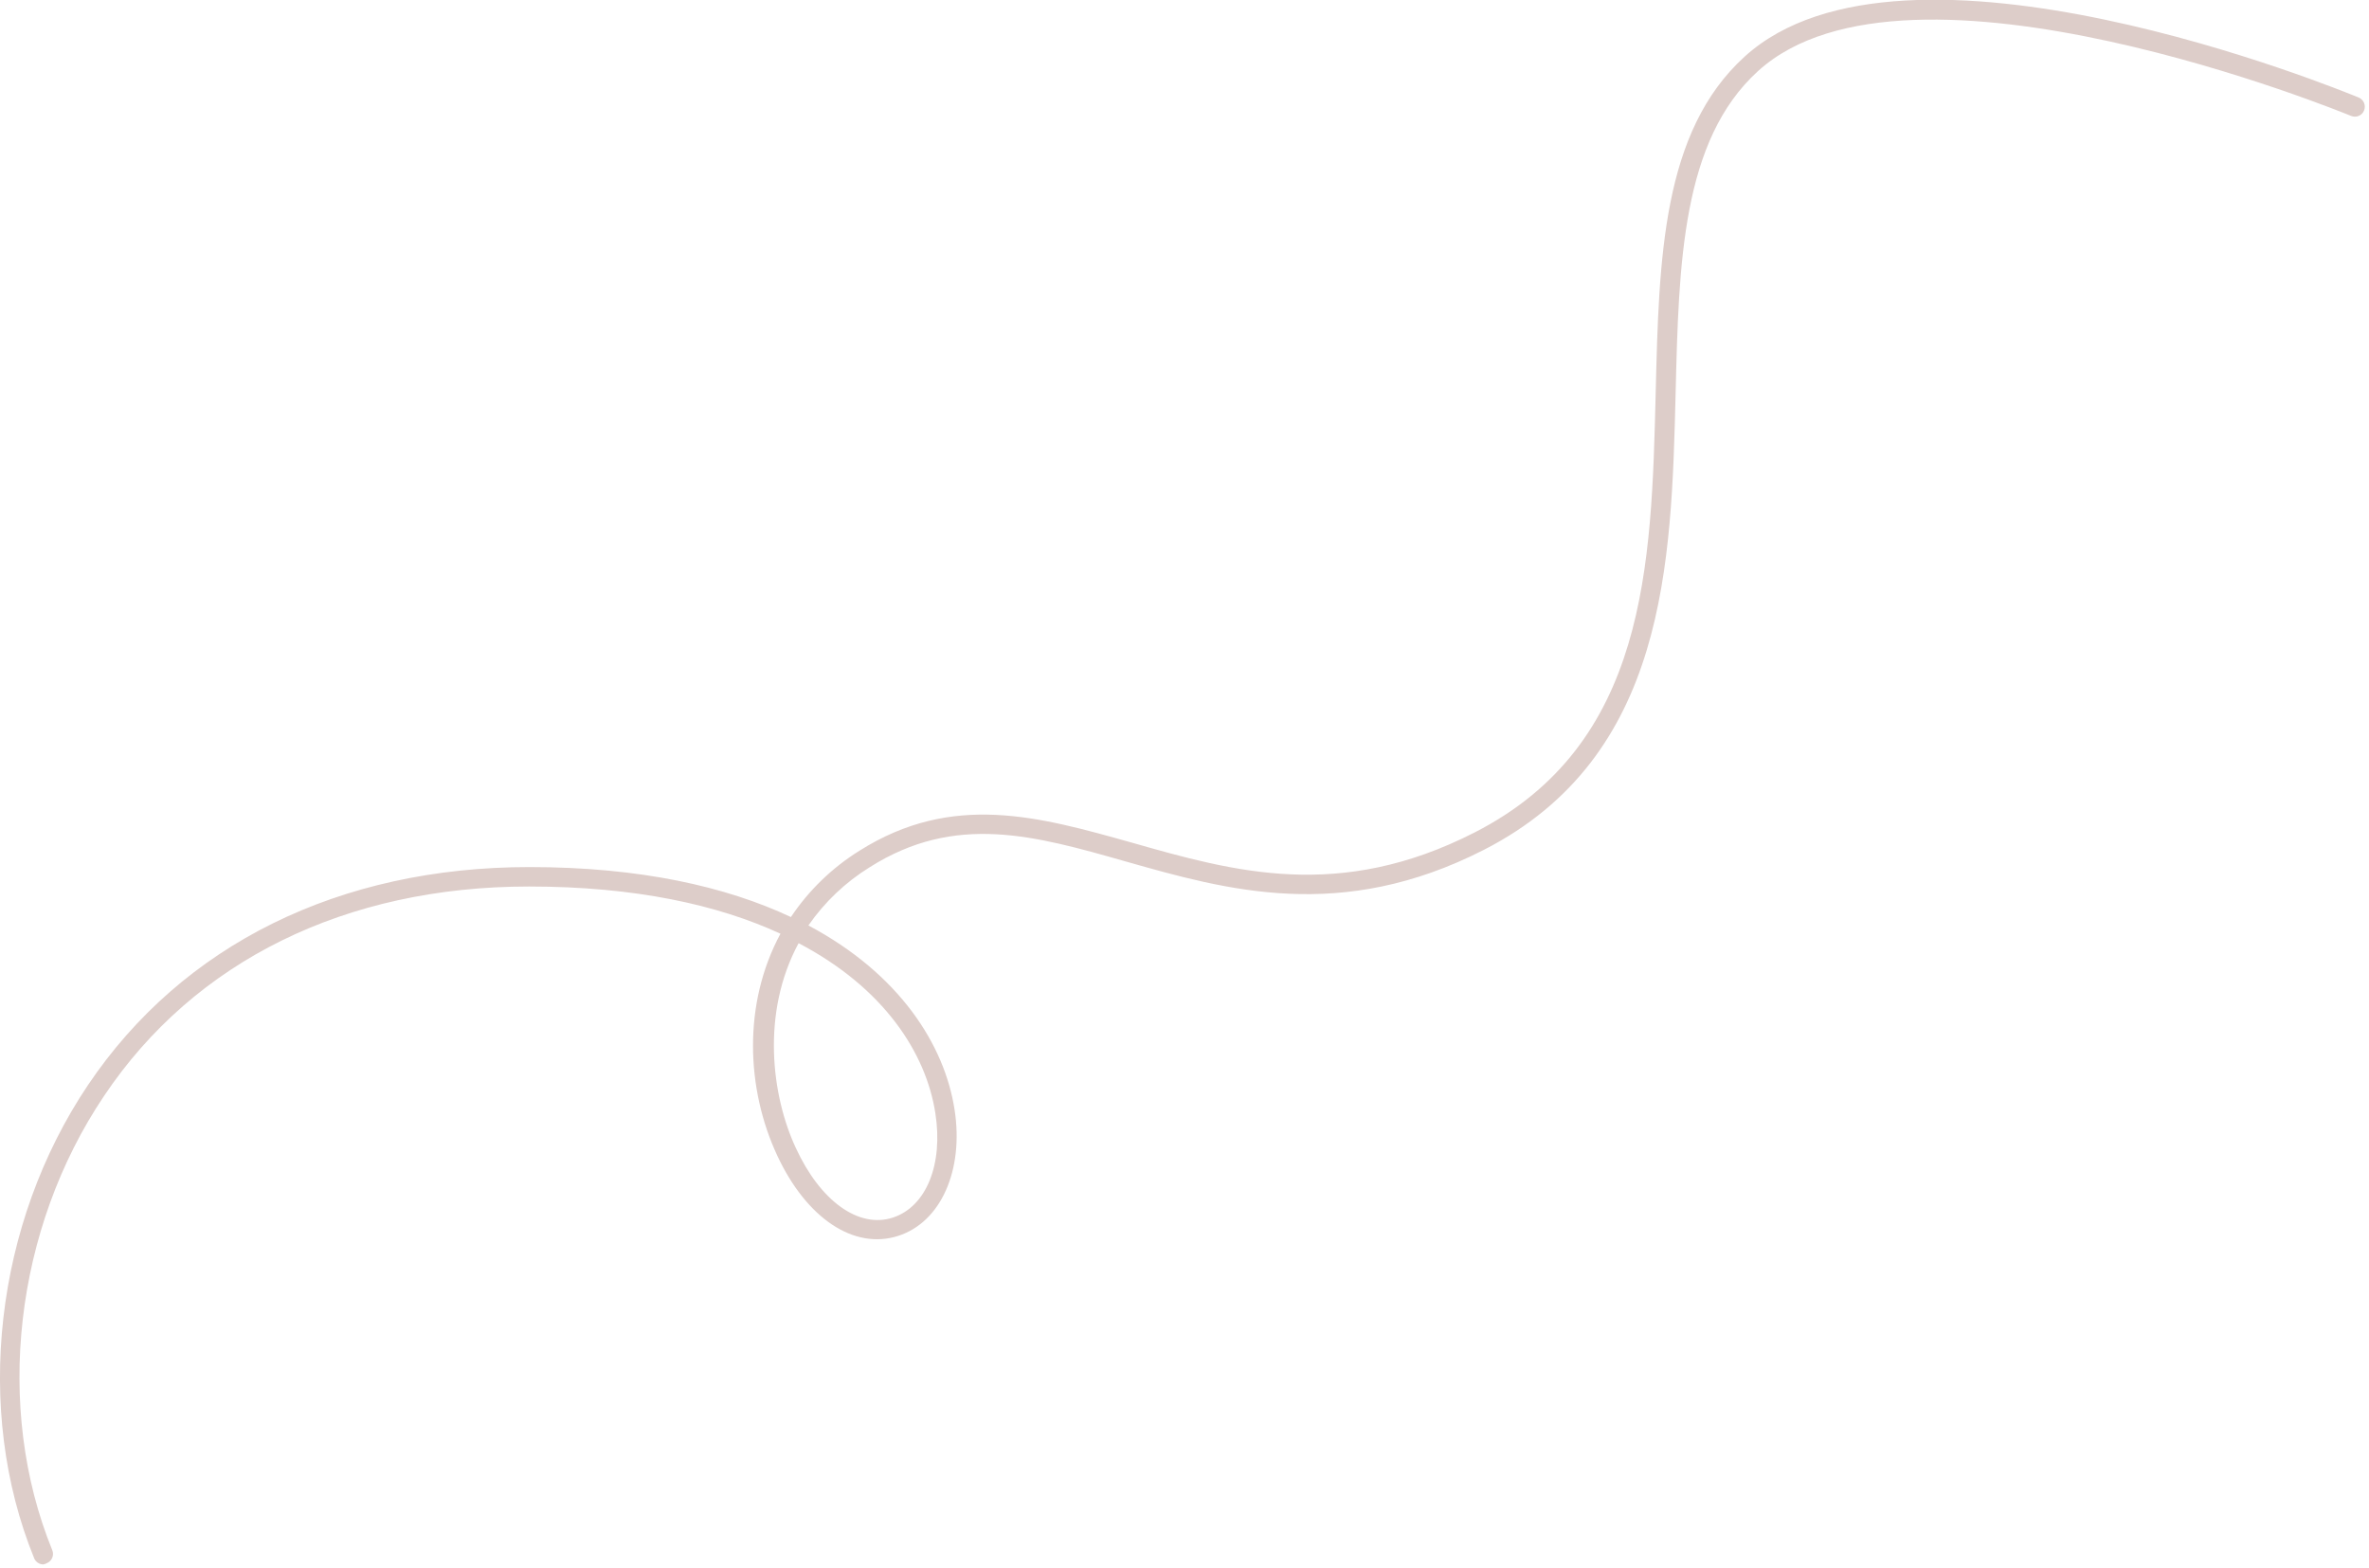 <?xml version="1.0" encoding="UTF-8"?> <svg xmlns="http://www.w3.org/2000/svg" width="290" height="192" viewBox="0 0 290 192" fill="none"> <g clip-path="url(#clip0_25_1690)"> <path d="M5.31 191.54C5.067 191.541 4.829 191.47 4.628 191.334C4.426 191.199 4.27 191.006 4.18 190.78C-3.23 172.58 -0.65 149.84 10.77 132.85C22.35 115.64 41.54 106.16 64.82 106.16C78.36 106.16 88.89 108.55 96.82 112.28C99.007 109.007 101.867 106.239 105.21 104.16C116.61 96.96 127.21 99.99 138.52 103.16C151.02 106.72 163.95 110.39 180.52 101.92C201.62 91.14 202.16 69.27 202.68 48.11C203.08 31.66 203.47 16.11 213.56 6.94C233.16 -10.91 286.48 11.03 288.74 11.94C288.888 12.002 289.022 12.093 289.135 12.207C289.247 12.321 289.336 12.457 289.397 12.605C289.457 12.754 289.488 12.913 289.486 13.073C289.485 13.234 289.452 13.392 289.39 13.54C289.329 13.688 289.239 13.822 289.126 13.934C289.012 14.047 288.878 14.136 288.73 14.196C288.582 14.257 288.424 14.287 288.264 14.286C288.105 14.285 287.947 14.252 287.8 14.19C287.26 13.97 233.65 -8.1 215.2 8.71C205.88 17.19 205.51 32.22 205.12 48.14C204.6 68.99 204.02 92.62 181.63 104.06C164.18 112.97 150.18 108.99 137.82 105.48C126.63 102.29 116.96 99.54 106.48 106.17C103.508 108.006 100.948 110.437 98.96 113.31C110.12 119.24 115.62 127.92 116.85 135.84C118.01 143.28 115.17 149.65 109.94 151.32C104.55 153.05 98.74 149.19 95.15 141.49C91.33 133.31 90.92 122.89 95.54 114.32C87.92 110.8 77.8 108.54 64.76 108.54C42.32 108.54 23.84 117.63 12.76 134.15C1.76 150.48 -0.72 172.33 6.4 189.8C6.46 189.948 6.491 190.107 6.49 190.268C6.489 190.428 6.456 190.586 6.394 190.734C6.332 190.882 6.241 191.015 6.127 191.128C6.013 191.241 5.878 191.33 5.73 191.39C5.6 191.465 5.458 191.516 5.31 191.54ZM97.76 115.48C93.13 124.05 94.47 134.23 97.42 140.55C100.42 147.07 105.11 150.42 109.26 149.09C113.41 147.76 115.48 142.53 114.5 136.3C113.37 128.96 108.23 120.96 97.76 115.48Z" fill="#DDCDC9"></path> </g> <defs> <clipPath id="clip0_25_1690"> <rect width="289.55" height="191.54" fill="white"></rect> </clipPath> </defs> </svg> 